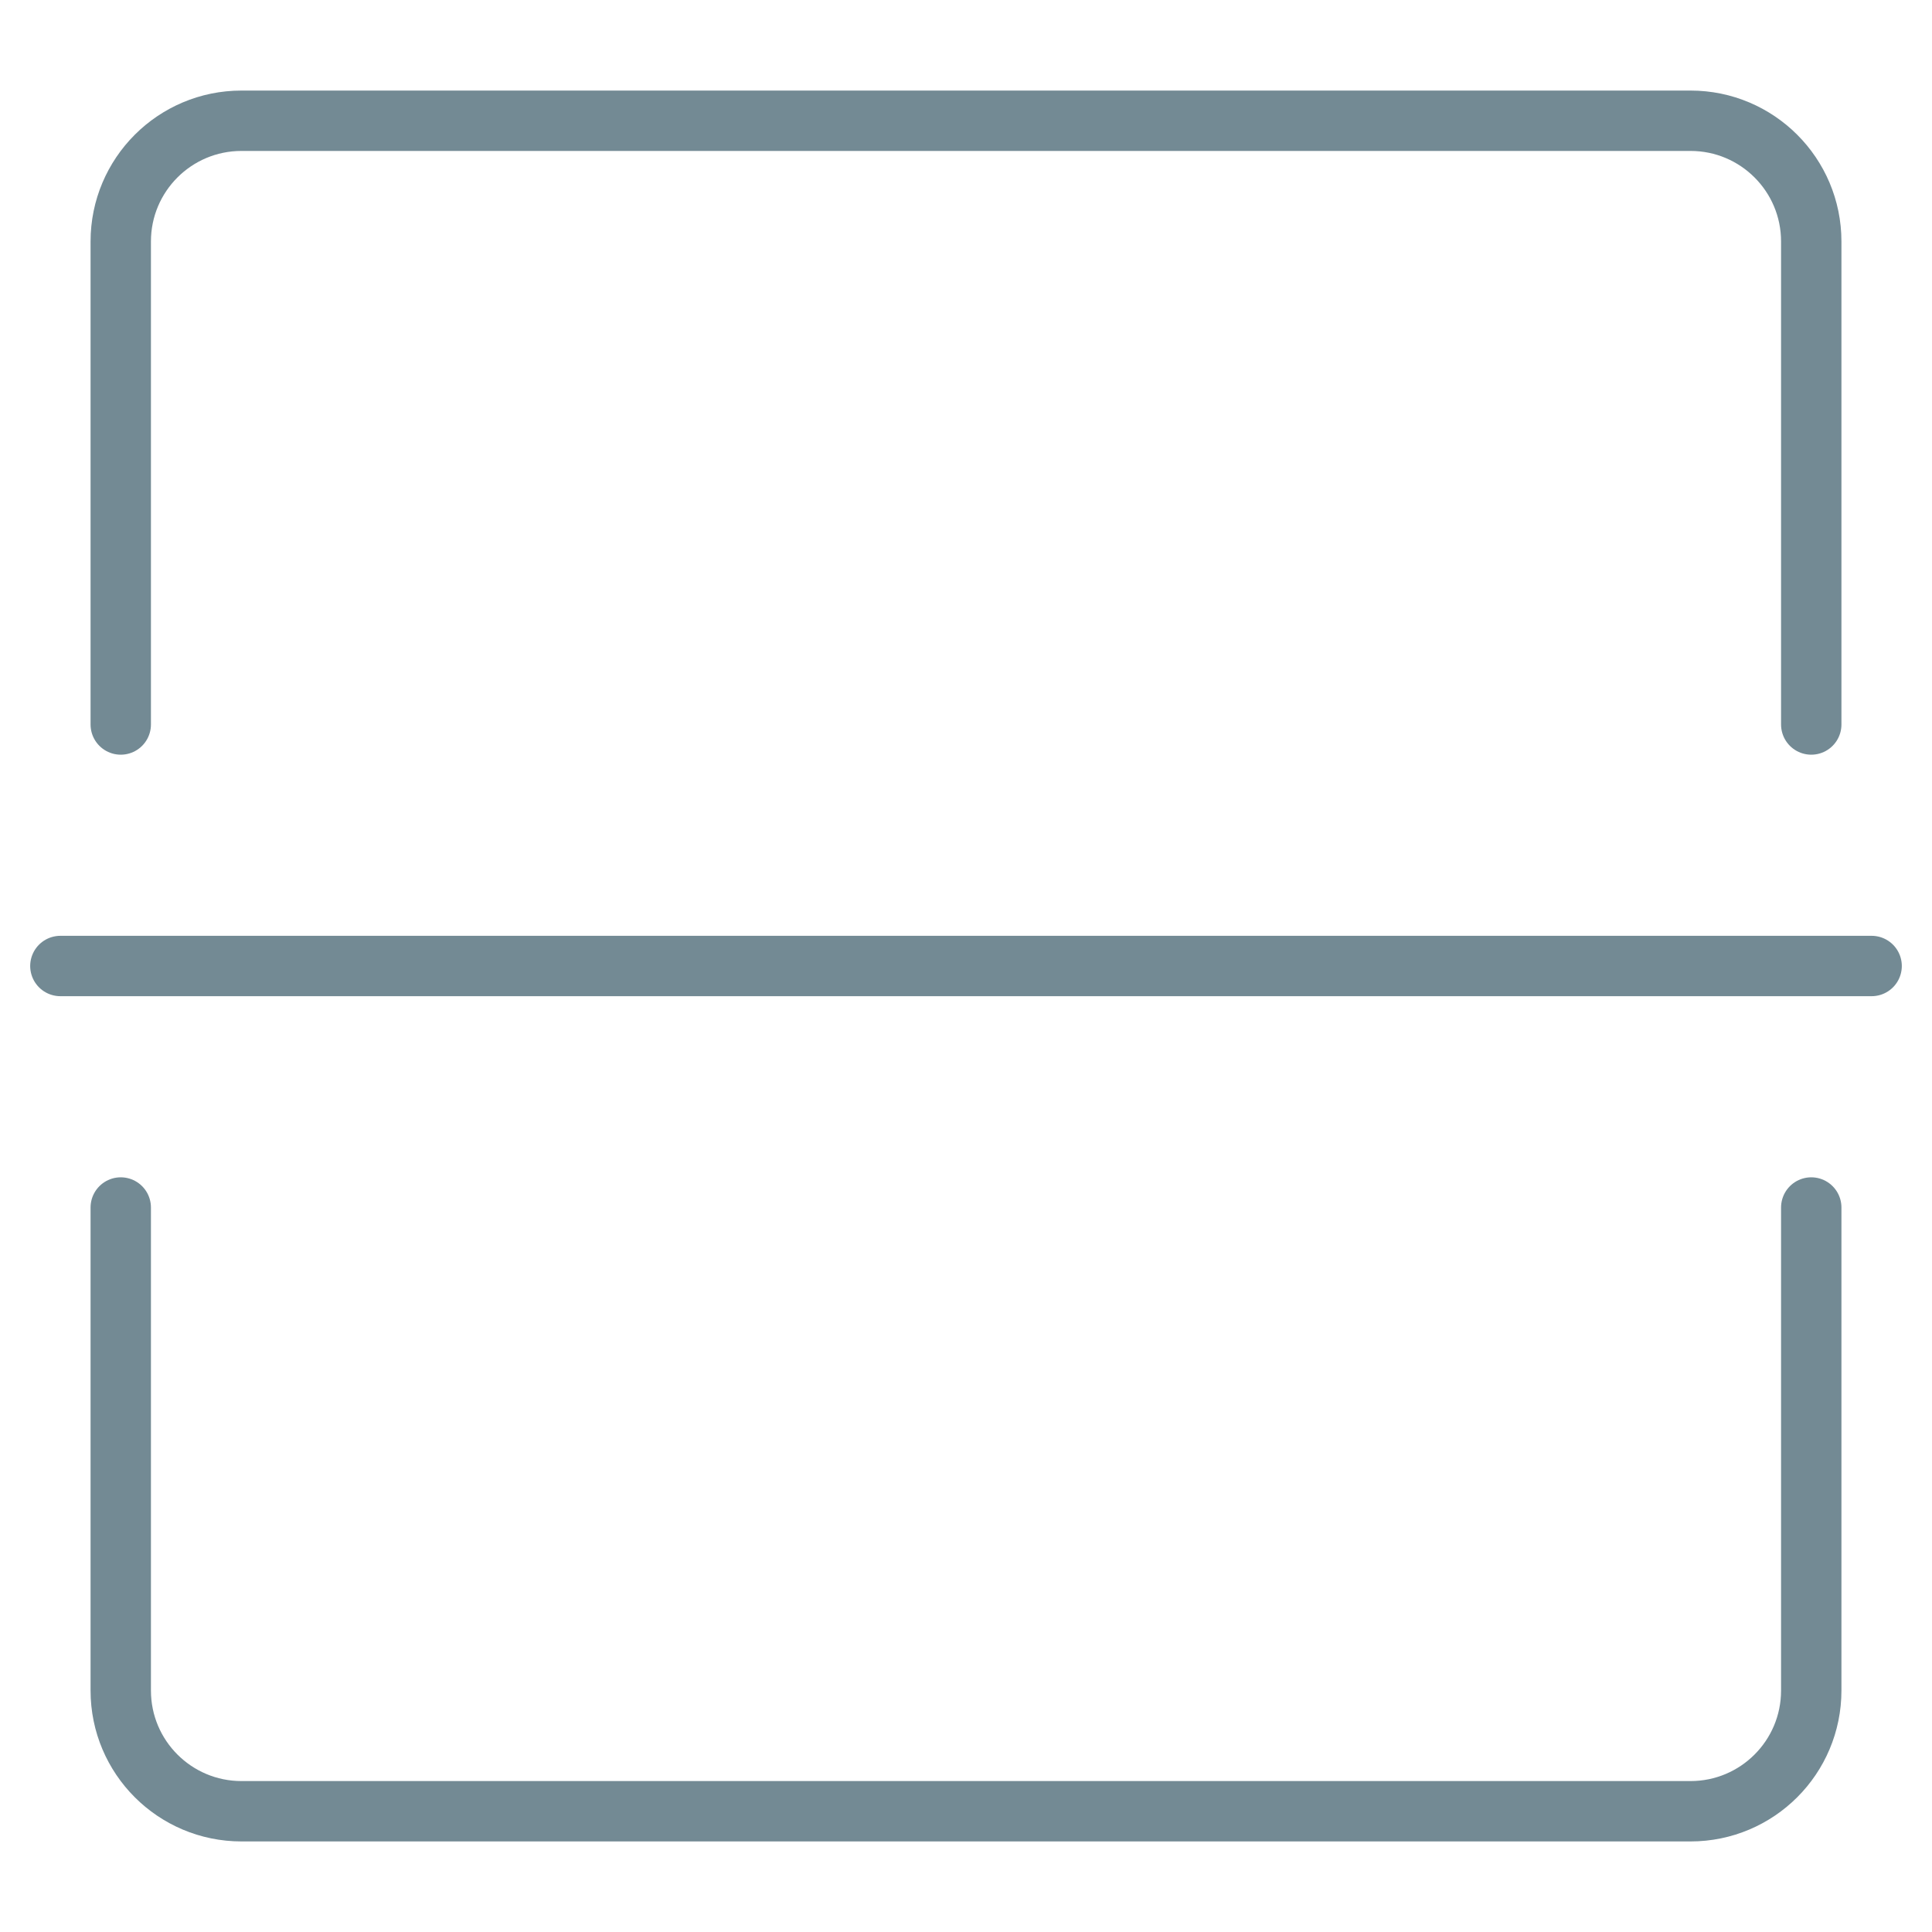 <svg width="32" height="32" viewBox="0 0 32 32" xmlns="http://www.w3.org/2000/svg">
    <g fill="none" fill-rule="evenodd">
        <path d="M2 12V4c0-1.105.895-2 2-2h24c1.105 0 2 .895 2 2v8M2 20v8c0 1.105.895 2 2 2h24c1.105 0 2-.895 2-2v-8M1 16h30" stroke="#738A94" stroke-linecap="round" stroke-linejoin="round"/>
    </g>
</svg>
